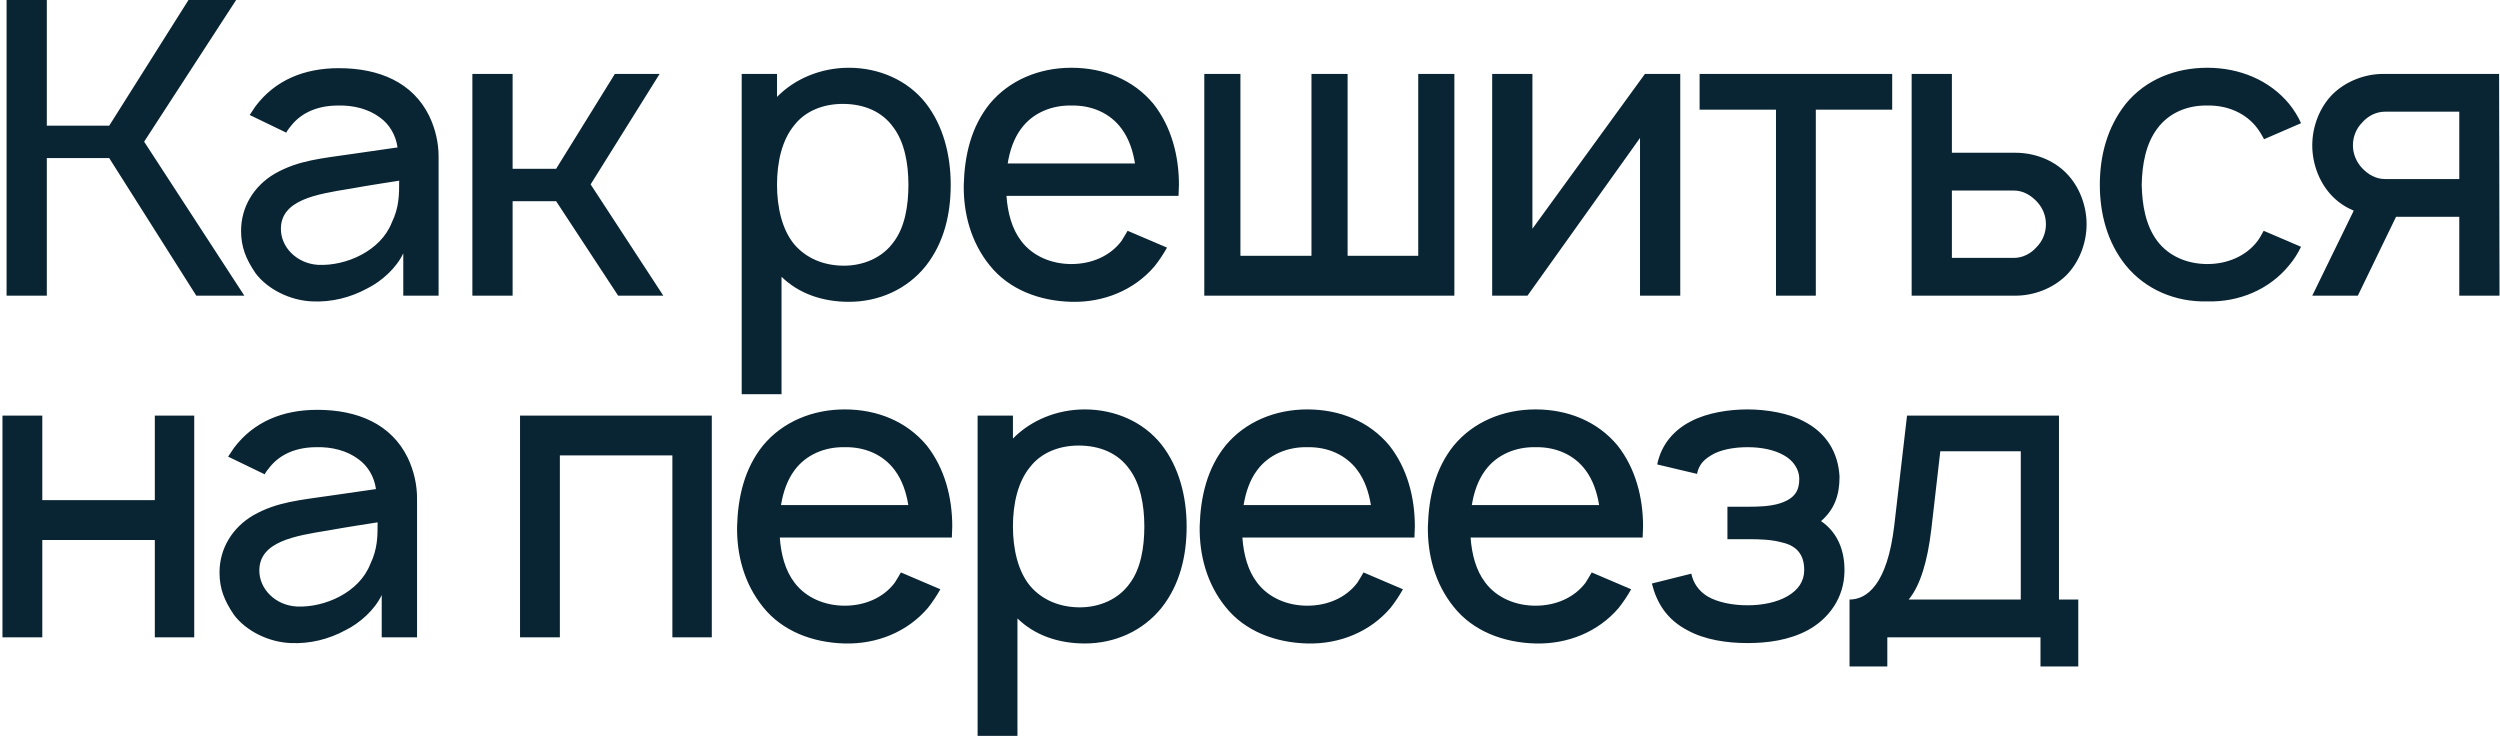 <?xml version="1.0" encoding="UTF-8"?> <svg xmlns="http://www.w3.org/2000/svg" width="761" height="224" viewBox="0 0 761 224" fill="none"> <path d="M33.25 48.125L59.75 90H74.375L43.875 43.125L71.875 -7.15256e-06H57.375L33.25 38.25H14.25V-7.15256e-06H2V90H14.25V48.125H33.25ZM87.133 40.375C87.508 39.625 88.133 38.875 88.633 38.25C92.008 34 97.133 32.125 102.883 32.125C107.508 32 112.133 33.125 115.633 35.75C118.633 37.875 120.508 41.25 121.008 44.875L108.008 46.75C97.758 48.25 90.883 48.75 83.633 52.875C77.258 56.625 73.383 63 73.383 70.25C73.383 75.25 74.883 78.875 77.758 83.125C81.383 88 88.258 91.5 95.133 91.75C100.883 92 106.633 90.625 111.883 87.75C116.133 85.625 120.633 81.625 122.758 77.125V90H133.508V47.625C133.508 43.75 132.633 39.375 130.633 35.25C125.633 25.125 115.508 20.75 103.133 20.75C92.633 20.75 83.758 24.375 77.758 32.375L76.008 35L87.133 40.375ZM121.508 55C121.508 59.25 121.508 63.125 119.258 67.75C115.883 76.375 105.383 81 96.883 80.625C90.258 80.25 85.383 75.125 85.508 69.5C85.633 60.875 96.258 59.125 106.258 57.5C113.258 56.25 117.633 55.625 121.508 55ZM200.789 22.5H187.164L169.289 51.375H156.039V22.5H143.789V90H156.039V61.25H169.289L188.164 90H201.914L179.789 56.125L200.789 22.5ZM281.773 31.375C276.273 24.375 267.523 20.625 258.398 20.625C250.023 20.625 242.023 23.875 236.523 29.5V22.5H225.773V120H237.898V84.25C243.148 89.375 250.398 91.875 258.398 91.875C267.648 91.875 276.148 88 281.773 81C287.398 73.875 289.398 65.125 289.398 56.25C289.398 47.25 287.148 38.25 281.773 31.375ZM272.148 73.5C268.648 78.5 262.773 80.875 256.898 80.875C250.773 80.875 245.398 78.625 241.773 74.375C238.023 69.875 236.523 63 236.523 56.25C236.523 49.375 238.023 42.625 241.773 38.125C245.148 33.75 250.648 31.625 256.523 31.625C262.898 31.625 268.523 33.875 272.023 38.875C275.273 43.25 276.523 49.625 276.523 56.25C276.523 62.75 275.398 69.125 272.148 73.5ZM306.367 59.625H358.742C358.742 58.5 358.867 57.375 358.867 56.25C358.867 47.5 356.617 38.625 351.117 31.625C344.992 24.25 335.992 20.625 326.117 20.625C316.367 20.625 307.242 24.375 301.242 31.625C295.617 38.625 293.617 47.25 293.367 56.25C293.242 64.875 295.492 73.625 301.242 80.75C307.117 88.125 316.367 91.625 326.117 91.875C335.867 92.125 345.242 88.375 351.492 81C352.867 79.25 354.117 77.375 355.242 75.375L343.242 70.25C342.617 71.25 342.117 72.25 341.367 73.375C337.867 78 332.242 80.375 326.117 80.375C320.117 80.375 314.367 78 310.867 73.375C307.992 69.625 306.742 64.75 306.367 59.625ZM326.117 32.125C332.242 32 337.867 34.375 341.367 39.125C343.617 42.125 344.867 45.875 345.492 49.75H306.742C307.367 45.875 308.617 42.125 310.867 39.125C314.367 34.375 320.117 32 326.117 32.125ZM366.586 90H442.711V22.5H431.711V77.875H410.211V22.5H399.211V77.875H377.586V22.5H366.586V90ZM511.469 22.5H500.719L466.469 69.625V22.5H454.219V90H464.969L499.219 42V90H511.469V22.5ZM575.984 22.5H517.359V33.375H540.609V90H552.734V33.375H575.984V22.5ZM581.906 22.5V90H613.531C619.031 90 624.781 87.875 628.906 83.875C632.906 79.875 635.156 74 635.156 68.25C635.156 62.5 632.906 56.625 628.906 52.625C624.781 48.5 619.031 46.5 613.531 46.5H594.156V22.5H581.906ZM594.156 58H613.031C615.781 58 618.156 59.375 620.031 61.375C621.781 63.25 622.781 65.625 622.781 68.25C622.781 70.875 621.781 73.375 619.906 75.25C618.156 77.25 615.656 78.5 613.031 78.5H594.156V58ZM700.438 37.5C699.563 35.5 698.313 33.5 696.813 31.625C690.813 24.375 681.688 20.625 671.938 20.625C662.313 20.625 653.188 24.125 647.063 31.625C641.438 38.75 639.188 47.375 639.188 56.25C639.188 65 641.438 73.75 647.063 80.75C653.063 88.125 662.188 92 671.938 91.75C681.563 92 690.813 88.125 696.813 80.75C698.313 79 699.438 77.125 700.438 75.125L689.063 70.25C688.438 71.375 687.938 72.375 687.188 73.375C683.688 78 677.938 80.375 671.938 80.375C665.813 80.375 660.188 78 656.688 73.375C653.188 68.75 652.063 62.5 651.938 56.25C652.063 50 653.188 43.75 656.688 39.125C660.188 34.375 665.813 32 671.938 32.125C677.938 32 683.688 34.375 687.188 39.125C687.938 40.125 688.563 41.25 689.188 42.375L700.438 37.5ZM760.852 90L760.727 22.5H725.477C719.977 22.5 714.227 24.625 710.102 28.625C706.102 32.625 703.852 38.5 703.852 44.25C703.852 50 706.102 55.875 710.102 59.875C711.977 61.75 714.102 63.125 716.477 64.125L703.852 90H717.727L729.352 66H748.602V90H760.852ZM725.977 54.5C723.227 54.5 720.852 53.125 718.977 51.125C717.227 49.25 716.227 46.75 716.227 44.25C716.227 41.625 717.227 39.125 719.102 37.25C720.852 35.25 723.352 34 725.977 34H748.602V54.5H725.977ZM47.125 126.5V152.25H12.875V126.5H0.75V194H12.875V164.375H47.125V194H59.125V126.5H47.125ZM80.57 144.375C80.945 143.625 81.57 142.875 82.07 142.25C85.445 138 90.57 136.125 96.32 136.125C100.945 136 105.57 137.125 109.07 139.75C112.07 141.875 113.945 145.25 114.445 148.875L101.445 150.75C91.195 152.25 84.32 152.75 77.07 156.875C70.695 160.625 66.82 167 66.82 174.25C66.82 179.25 68.32 182.875 71.195 187.125C74.82 192 81.695 195.5 88.57 195.75C94.32 196 100.07 194.625 105.32 191.75C109.57 189.625 114.07 185.625 116.195 181.125V194H126.945V151.625C126.945 147.75 126.07 143.375 124.07 139.25C119.07 129.125 108.945 124.75 96.57 124.75C86.07 124.75 77.195 128.375 71.195 136.375L69.445 139L80.57 144.375ZM114.945 159C114.945 163.25 114.945 167.125 112.695 171.75C109.32 180.375 98.82 185 90.32 184.625C83.695 184.25 78.82 179.125 78.945 173.5C79.07 164.875 89.695 163.125 99.695 161.5C106.695 160.25 111.07 159.625 114.945 159ZM216.672 126.5H158.297V194H170.422V138.625H204.672V194H216.672V126.5ZM237.367 163.625H289.742C289.742 162.5 289.867 161.375 289.867 160.25C289.867 151.5 287.617 142.625 282.117 135.625C275.992 128.25 266.992 124.625 257.117 124.625C247.367 124.625 238.242 128.375 232.242 135.625C226.617 142.625 224.617 151.25 224.367 160.25C224.242 168.875 226.492 177.625 232.242 184.75C238.117 192.125 247.367 195.625 257.117 195.875C266.867 196.125 276.242 192.375 282.492 185C283.867 183.25 285.117 181.375 286.242 179.375L274.242 174.25C273.617 175.25 273.117 176.25 272.367 177.375C268.867 182 263.242 184.375 257.117 184.375C251.117 184.375 245.367 182 241.867 177.375C238.992 173.625 237.742 168.75 237.367 163.625ZM257.117 136.125C263.242 136 268.867 138.375 272.367 143.125C274.617 146.125 275.867 149.875 276.492 153.75H237.742C238.367 149.875 239.617 146.125 241.867 143.125C245.367 138.375 251.117 136 257.117 136.125ZM353.586 135.375C348.086 128.375 339.336 124.625 330.211 124.625C321.836 124.625 313.836 127.875 308.336 133.5V126.5H297.586V224H309.711V188.25C314.961 193.375 322.211 195.875 330.211 195.875C339.461 195.875 347.961 192 353.586 185C359.211 177.875 361.211 169.125 361.211 160.25C361.211 151.25 358.961 142.25 353.586 135.375ZM343.961 177.5C340.461 182.5 334.586 184.875 328.711 184.875C322.586 184.875 317.211 182.625 313.586 178.375C309.836 173.875 308.336 167 308.336 160.25C308.336 153.375 309.836 146.625 313.586 142.125C316.961 137.75 322.461 135.625 328.336 135.625C334.711 135.625 340.336 137.875 343.836 142.875C347.086 147.25 348.336 153.625 348.336 160.25C348.336 166.75 347.211 173.125 343.961 177.5ZM378.18 163.625H430.555C430.555 162.5 430.68 161.375 430.68 160.25C430.68 151.5 428.43 142.625 422.93 135.625C416.805 128.25 407.805 124.625 397.93 124.625C388.18 124.625 379.055 128.375 373.055 135.625C367.43 142.625 365.43 151.25 365.18 160.25C365.055 168.875 367.305 177.625 373.055 184.75C378.93 192.125 388.18 195.625 397.93 195.875C407.68 196.125 417.055 192.375 423.305 185C424.68 183.25 425.93 181.375 427.055 179.375L415.055 174.25C414.43 175.25 413.93 176.25 413.18 177.375C409.68 182 404.055 184.375 397.93 184.375C391.93 184.375 386.18 182 382.68 177.375C379.805 173.625 378.555 168.75 378.18 163.625ZM397.93 136.125C404.055 136 409.68 138.375 413.18 143.125C415.43 146.125 416.68 149.875 417.305 153.75H378.555C379.18 149.875 380.43 146.125 382.68 143.125C386.18 138.375 391.93 136 397.93 136.125ZM447.648 163.625H500.023C500.023 162.5 500.148 161.375 500.148 160.25C500.148 151.5 497.898 142.625 492.398 135.625C486.273 128.25 477.273 124.625 467.398 124.625C457.648 124.625 448.523 128.375 442.523 135.625C436.898 142.625 434.898 151.25 434.648 160.25C434.523 168.875 436.773 177.625 442.523 184.75C448.398 192.125 457.648 195.625 467.398 195.875C477.148 196.125 486.523 192.375 492.773 185C494.148 183.25 495.398 181.375 496.523 179.375L484.523 174.25C483.898 175.25 483.398 176.25 482.648 177.375C479.148 182 473.523 184.375 467.398 184.375C461.398 184.375 455.648 182 452.148 177.375C449.273 173.625 448.023 168.75 447.648 163.625ZM467.398 136.125C473.523 136 479.148 138.375 482.648 143.125C484.898 146.125 486.148 149.875 486.773 153.75H448.023C448.648 149.875 449.898 146.125 452.148 143.125C455.648 138.375 461.398 136 467.398 136.125ZM504.453 141.375L516.578 144.25C517.078 141.75 518.328 140.125 520.828 138.625C523.578 136.875 527.828 136.125 531.953 136.125C536.078 136.125 540.078 136.875 543.078 138.625C545.828 140.125 547.703 142.875 547.703 145.75C547.703 149.25 546.453 151.75 541.703 153.25C538.828 154.125 535.453 154.25 532.203 154.25H525.828V164.125H532.203C535.828 164.125 539.328 164.25 542.453 165.125C546.953 166.125 549.203 168.875 549.203 173.5C549.203 177 547.328 179.625 544.078 181.5C540.828 183.375 536.453 184.25 531.953 184.25C527.453 184.25 522.828 183.375 519.703 181.5C517.078 179.875 515.453 177.5 514.828 174.625L502.828 177.625C504.328 183.625 507.453 188.625 513.703 191.875C518.953 194.75 525.578 195.75 531.953 195.75C538.078 195.75 544.578 194.875 550.203 191.875C556.703 188.375 561.328 182 561.453 174C561.578 167.75 559.453 162.125 554.328 158.625C558.328 155.125 559.953 150.875 559.953 145.125C559.578 137.75 555.953 131.75 549.078 128.25C544.453 125.75 537.703 124.625 531.953 124.625C526.328 124.625 519.703 125.625 514.703 128.25C509.578 130.875 505.703 135.25 504.453 141.375ZM626.75 126.5H580.5L576.625 159.875C574.5 178 568.25 182.5 563 182.5V202.875H574.5V194H621.125V202.875H632.625V182.5H626.75V126.5ZM615.125 182.5H581C584.625 178.125 586.75 170.625 587.875 161.25L590.625 137.375H615.125V182.5Z" fill="#092433"></path> </svg> 